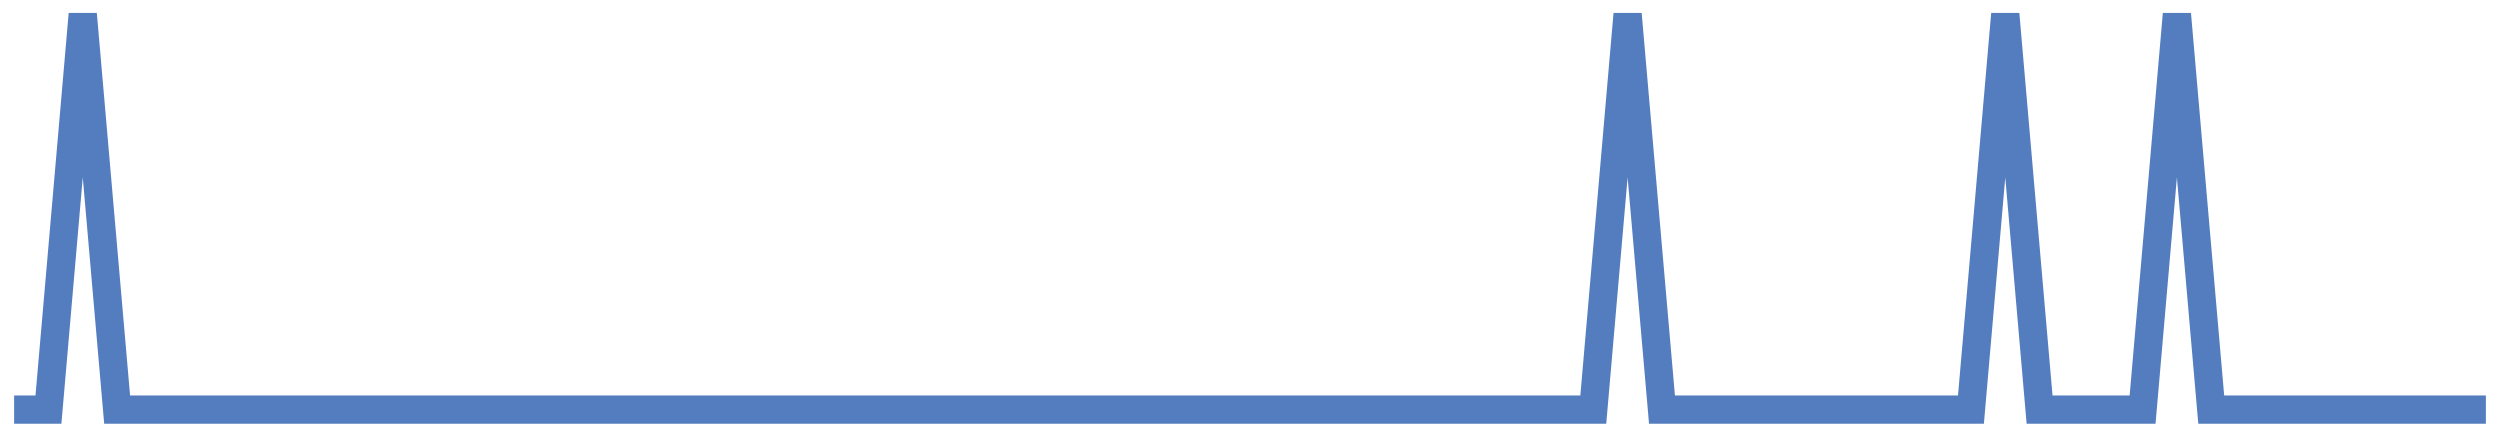 <?xml version="1.0" encoding="UTF-8"?>
<svg xmlns="http://www.w3.org/2000/svg" xmlns:xlink="http://www.w3.org/1999/xlink" width="177pt" height="30pt" viewBox="0 0 177 30" version="1.1">
<g id="surface3734396">
<path style="fill:none;stroke-width:2;stroke-linecap:butt;stroke-linejoin:miter;stroke:rgb(32.941%,49.02%,74.902%);stroke-opacity:1;stroke-miterlimit:10;" d="M 1 29 L 3.43 29 L 5.859 1 L 8.293 29 L 112.805 29 L 115.234 1 L 117.668 29 L 139.543 29 L 141.973 1 L 144.402 29 L 151.695 29 L 154.125 1 L 156.555 29 L 176 29 "/>
</g>
</svg>
